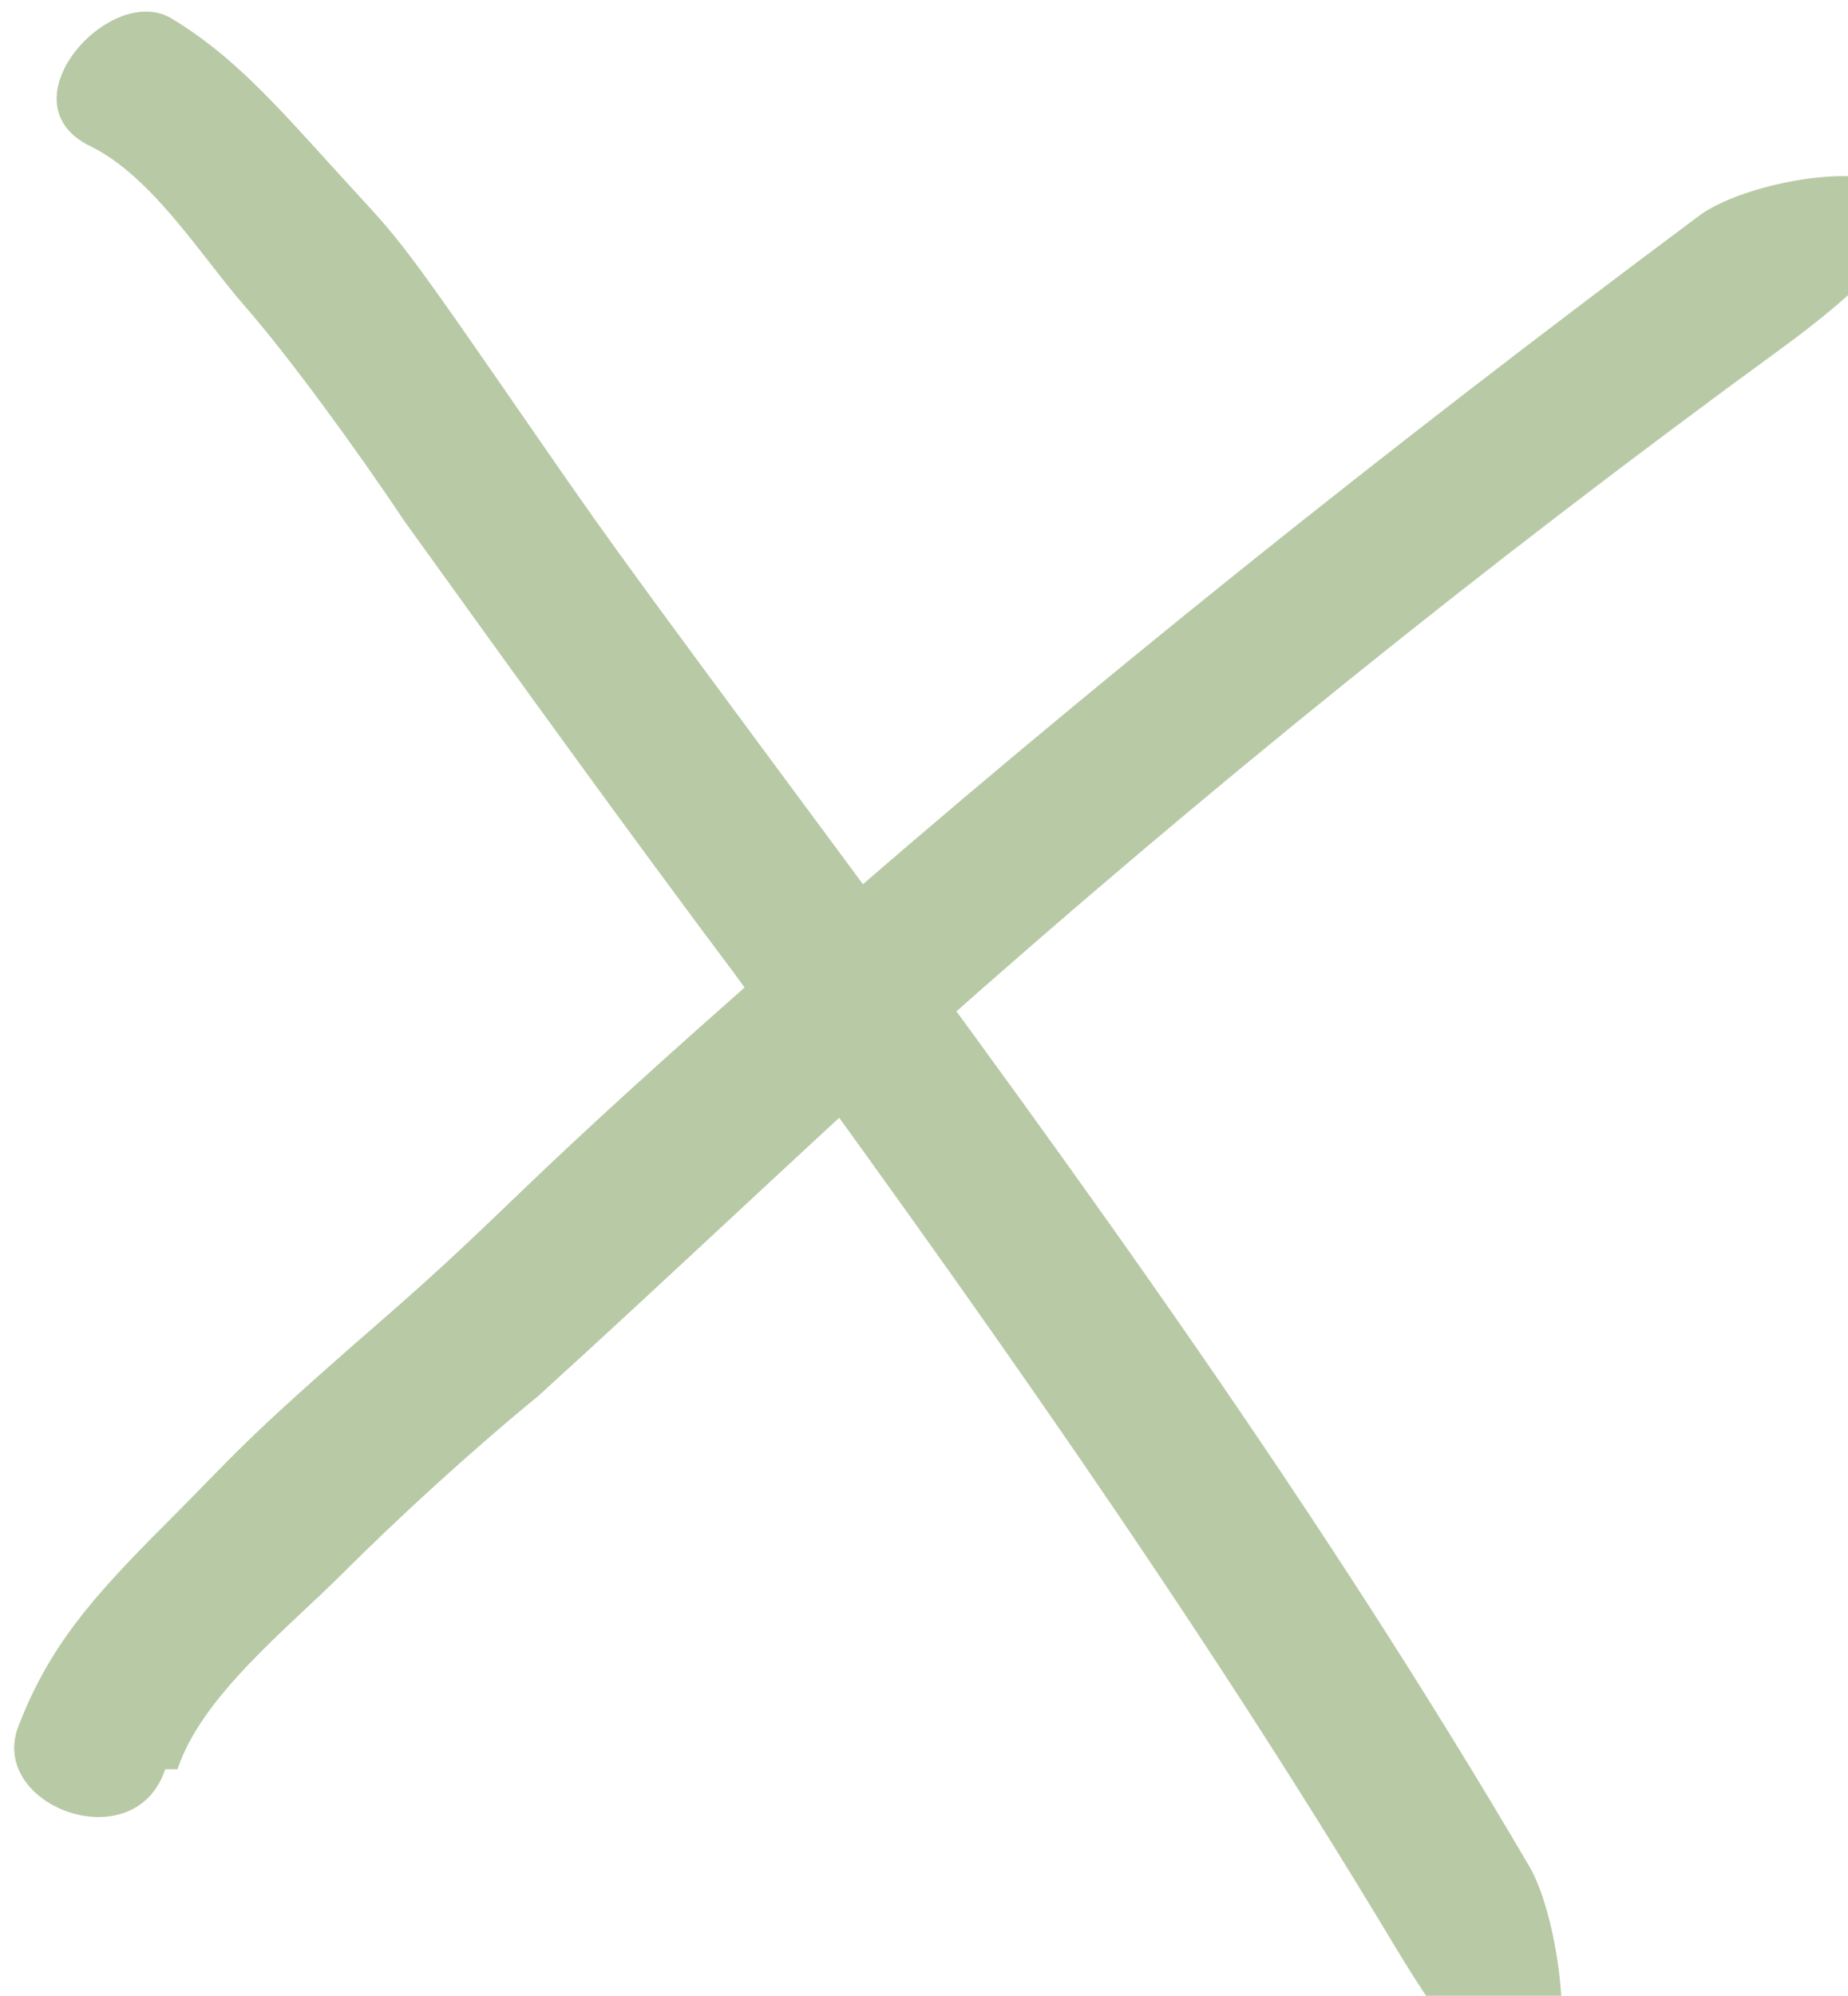 <?xml version="1.0" encoding="UTF-8"?>
<svg xmlns="http://www.w3.org/2000/svg" version="1.1" viewBox="0 0 30.2 32.6">
  <defs>
    <style>
      .cls-1 {
        fill: #b8c9a6;
      }
    </style>
  </defs>
  <!-- Generator: Adobe Illustrator 28.6.0, SVG Export Plug-In . SVG Version: 1.2.0 Build 709)  -->
  <g>
    <g id="Ebene_2">
      <g>
        <g>
          <path class="cls-1" d="M2.1,1.4c.5.2.7.5,1.1,1,2.4,2.3,4.4,5.7,6.4,8.3,5,6.7,10,13.4,14.3,20.6"/>
          <path class="cls-1" d="M1.5,2.4c1,.5,1.8,1.8,2.5,2.6s1.8,2.3,2.6,3.5c1.8,2.5,3.6,5,5.4,7.4,3.8,5.2,7.5,10.4,10.8,15.9s3,.1,2.2-1.3c-3.4-5.8-7.3-11.2-11.3-16.6s-3.7-5-5.5-7.6-1.7-2.4-2.7-3.5S3.8.9,2.8.3,0,1.7,1.5,2.4h0Z"/>
        </g>
        <g>
          <path class="cls-1" d="M1.7,28.6c.2-.8.8-1.4,1.3-1.9,2.2-2.4,4.9-4.6,7.2-6.8,5.7-5.5,11.9-10.5,18.3-15.2"/>
          <path class="cls-1" d="M2.9,28.9c.4-1.2,1.8-2.3,2.7-3.2s2.1-2,3.2-2.9c2.2-2,4.3-4,6.4-5.9,4.5-4,9.1-7.7,13.9-11.2s0-3.1-1.3-2.2c-5.1,3.8-10,7.7-14.8,11.9s-4.5,4.2-6.8,6.2-2.3,2.1-3.5,3.3-1.9,2-2.4,3.3,1.9,2.2,2.4.7h0Z"/>
        </g>
      </g>
    </g>
  </g>
</svg>
